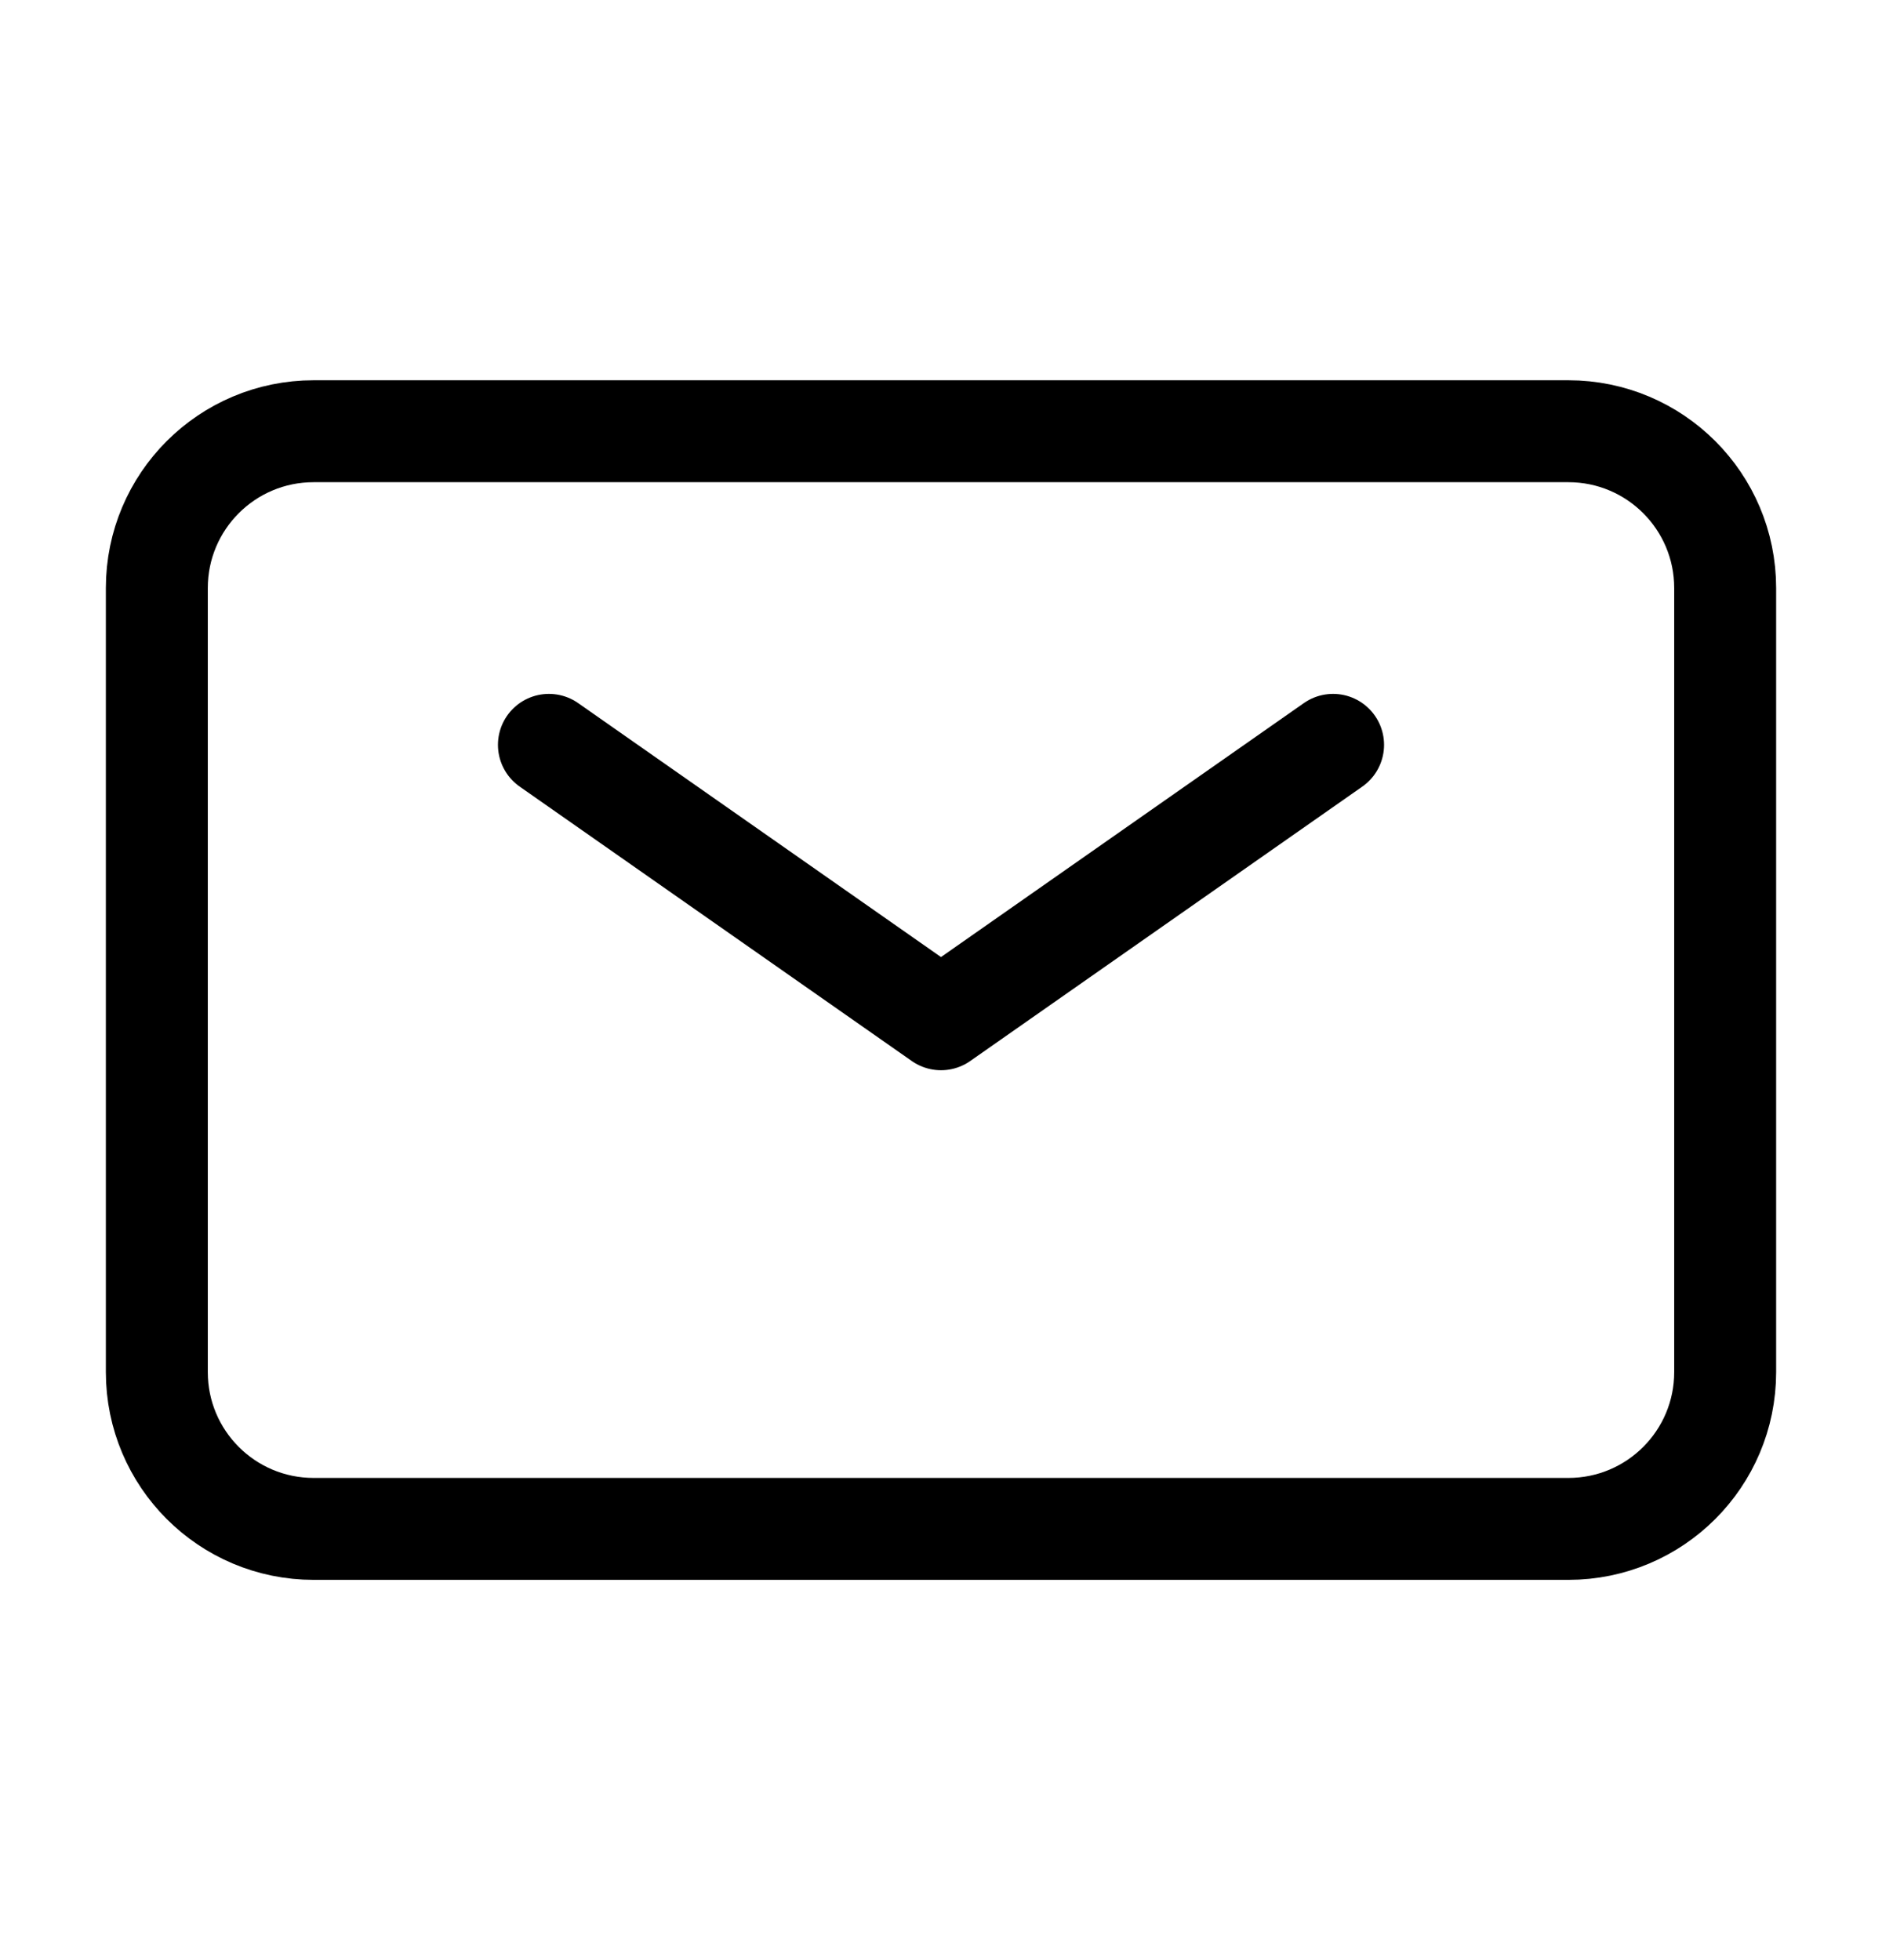 <svg width="24" height="25" viewBox="0 0 24 25" fill="none" xmlns="http://www.w3.org/2000/svg">
<path d="M7 9.5L12 13L17 9.5" stroke="black" stroke-width="1.3" stroke-linecap="round" stroke-linejoin="round"/>
<path d="M2 17.5V7.5C2 6.395 2.895 5.5 4 5.5H20C21.105 5.5 22 6.395 22 7.5V17.5C22 18.605 21.105 19.5 20 19.5H4C2.895 19.5 2 18.605 2 17.5Z" stroke="black" stroke-width="1.3"/>
</svg>
